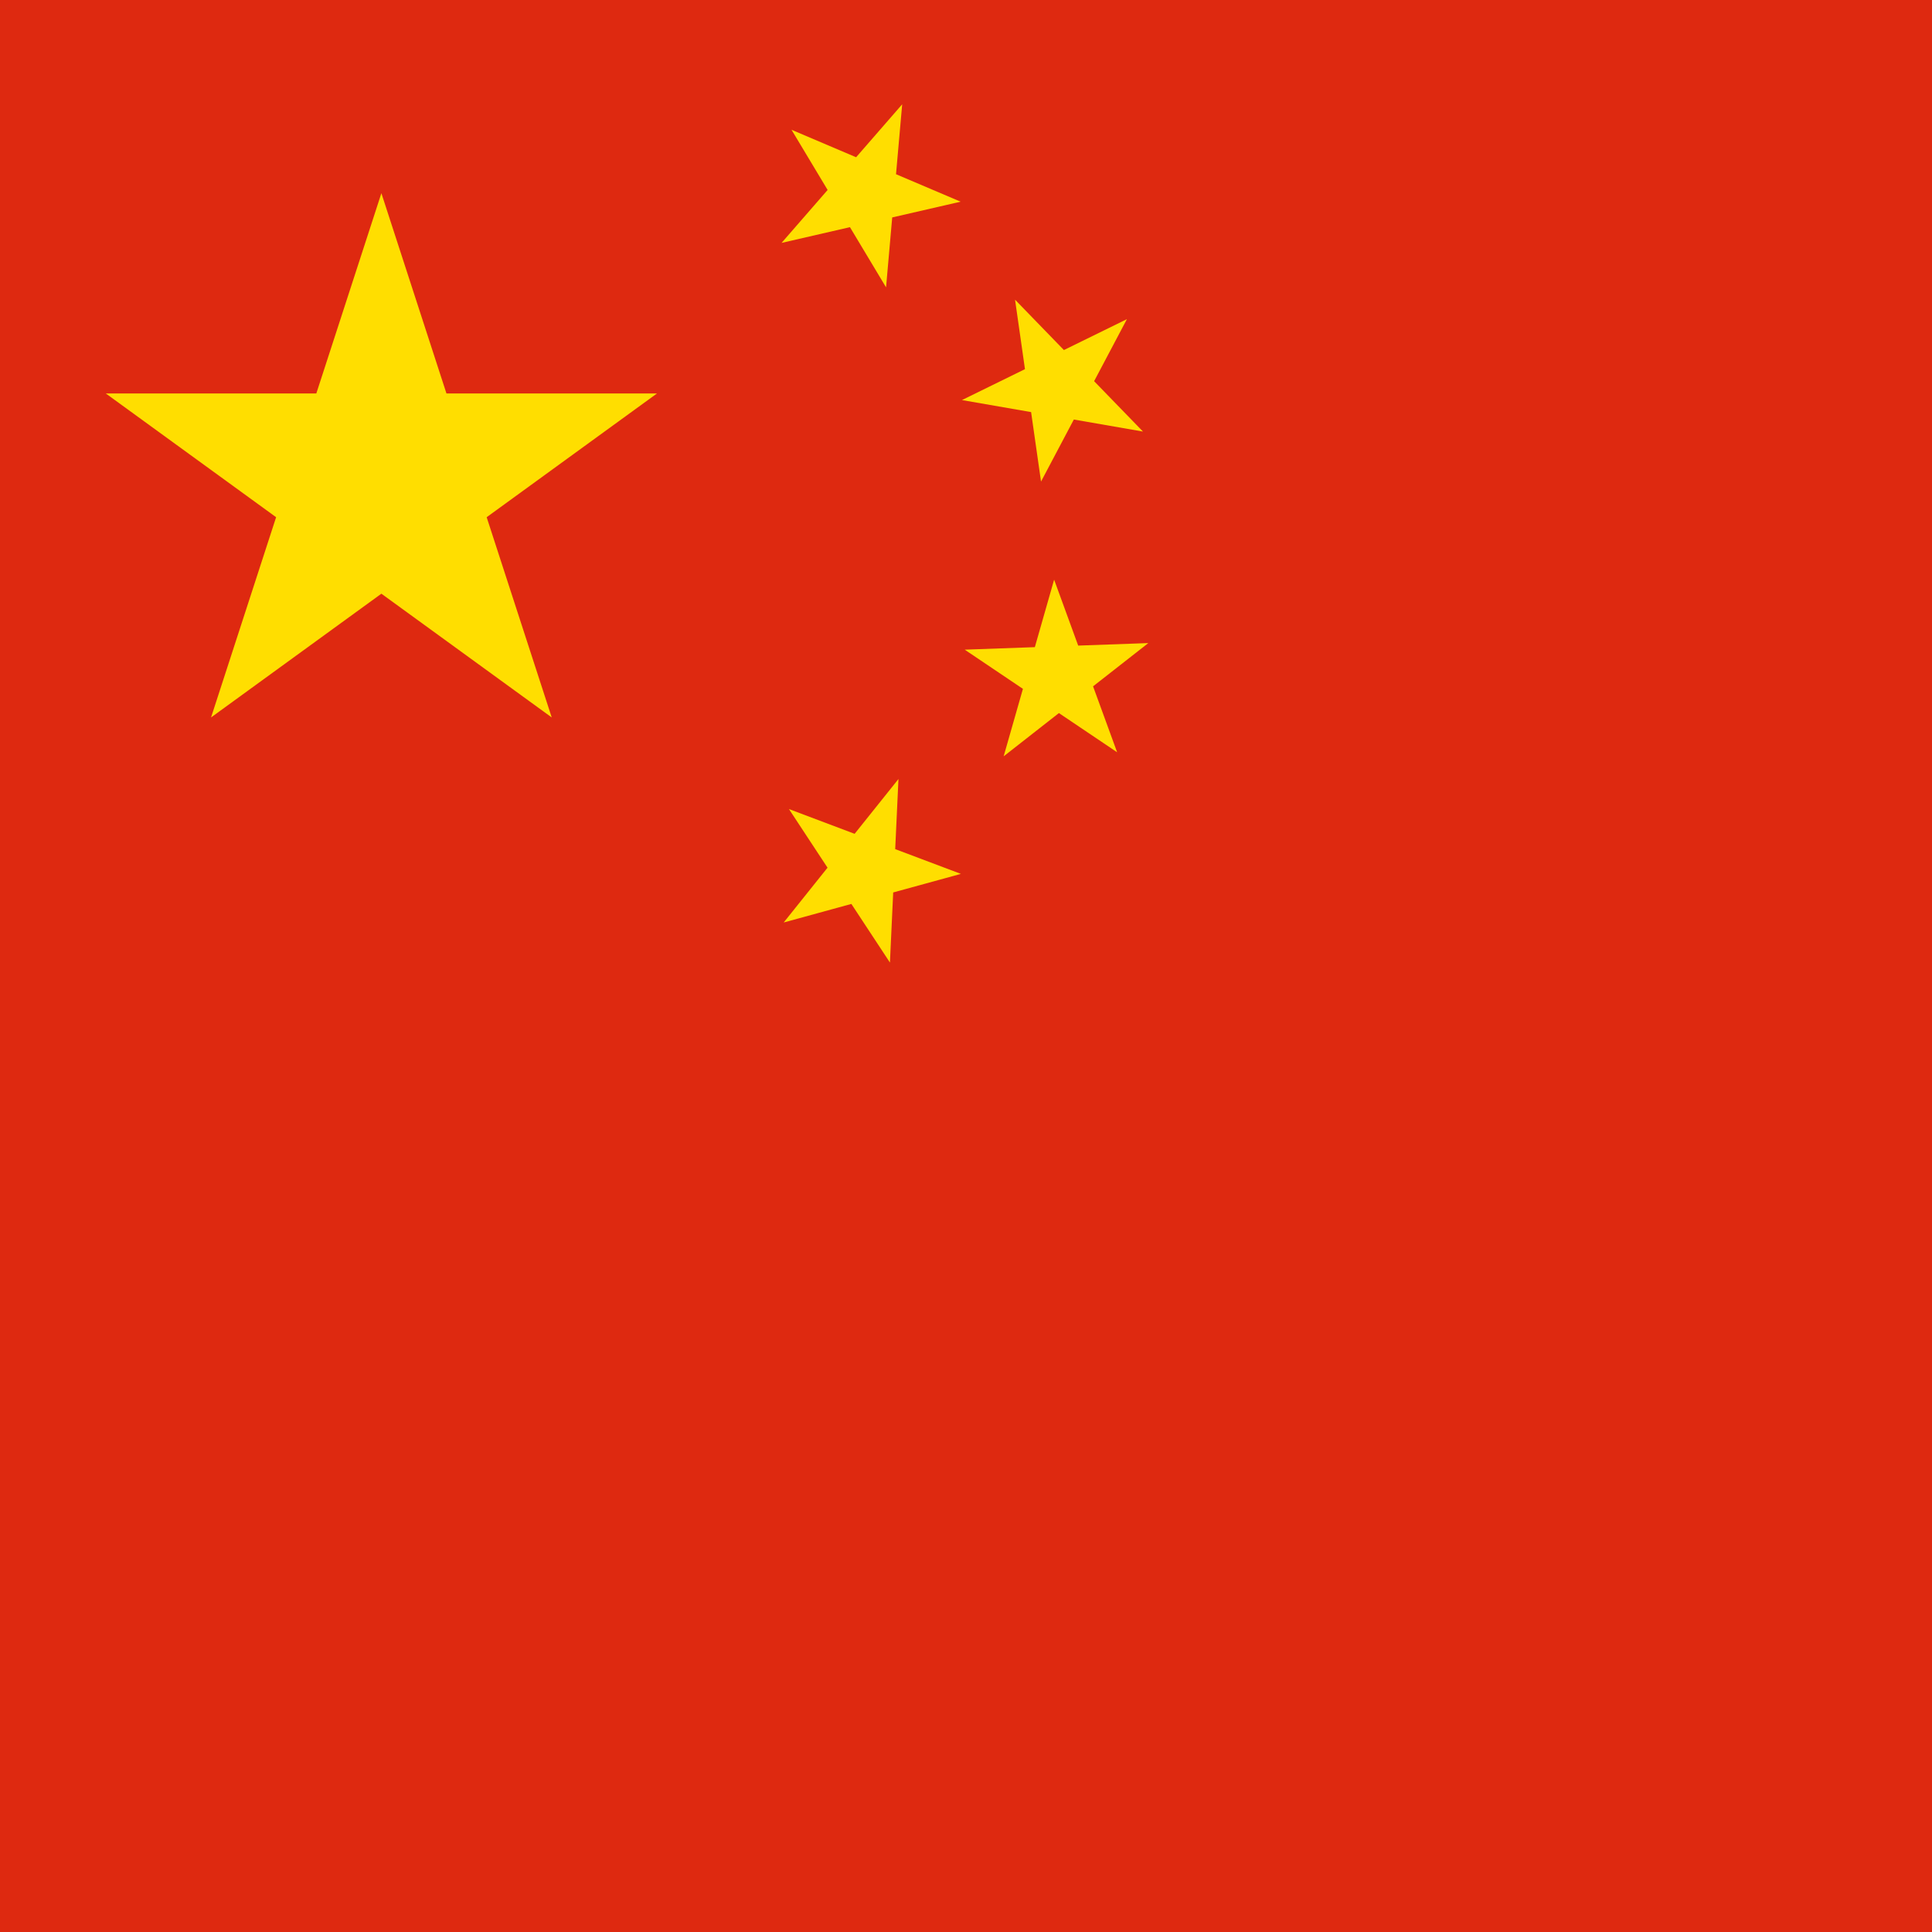 <?xml version="1.0" encoding="utf-8"?>
<!-- Generator: Adobe Illustrator 15.1.0, SVG Export Plug-In . SVG Version: 6.00 Build 0)  -->
<!DOCTYPE svg PUBLIC "-//W3C//DTD SVG 1.1//EN" "http://www.w3.org/Graphics/SVG/1.1/DTD/svg11.dtd">
<svg version="1.1" id="Ebene_1" xmlns="http://www.w3.org/2000/svg" xmlns:xlink="http://www.w3.org/1999/xlink" x="0px" y="0px"
	 width="500px" height="500px" viewBox="0 0 500 500" enable-background="new 0 0 500 500" xml:space="preserve">
<desc>Flag of Germany</desc>
<rect x="-26.298" y="0" fill="#DE2910" width="749.999" height="500"/>
<g>
	<polygon fill="#FFDE00" points="115.541,101.824 98.702,50 81.864,101.824 27.373,101.824 71.457,133.853 54.618,185.676 
		98.702,153.648 142.787,185.676 125.948,133.853 170.031,101.824 	"/>
	<polygon fill="#FFDE00" points="219.966,58.788 229.311,74.364 230.905,56.27 248.606,52.195 231.89,45.087 233.486,26.994 
		221.56,40.695 204.845,33.587 214.19,49.162 202.265,62.863 	"/>
	<polygon fill="#FFDE00" points="266.848,106.649 269.417,124.63 277.908,108.574 295.802,111.687 283.156,98.65 291.647,82.593 
		275.339,90.593 262.692,77.556 265.261,95.537 248.953,103.536 	"/>
	<polygon fill="#FFDE00" points="282.884,177.623 297.187,166.428 279.034,167.079 272.806,150.017 267.816,167.481 
		249.664,168.132 264.732,178.275 259.742,195.74 274.044,184.544 289.113,194.686 	"/>
	<polygon fill="#FFDE00" points="231.678,219.752 232.523,201.608 221.177,215.792 204.18,209.383 214.163,224.558 202.817,238.741 
		220.333,233.936 230.315,249.109 231.158,230.966 248.676,226.16 	"/>
</g>
</svg>

